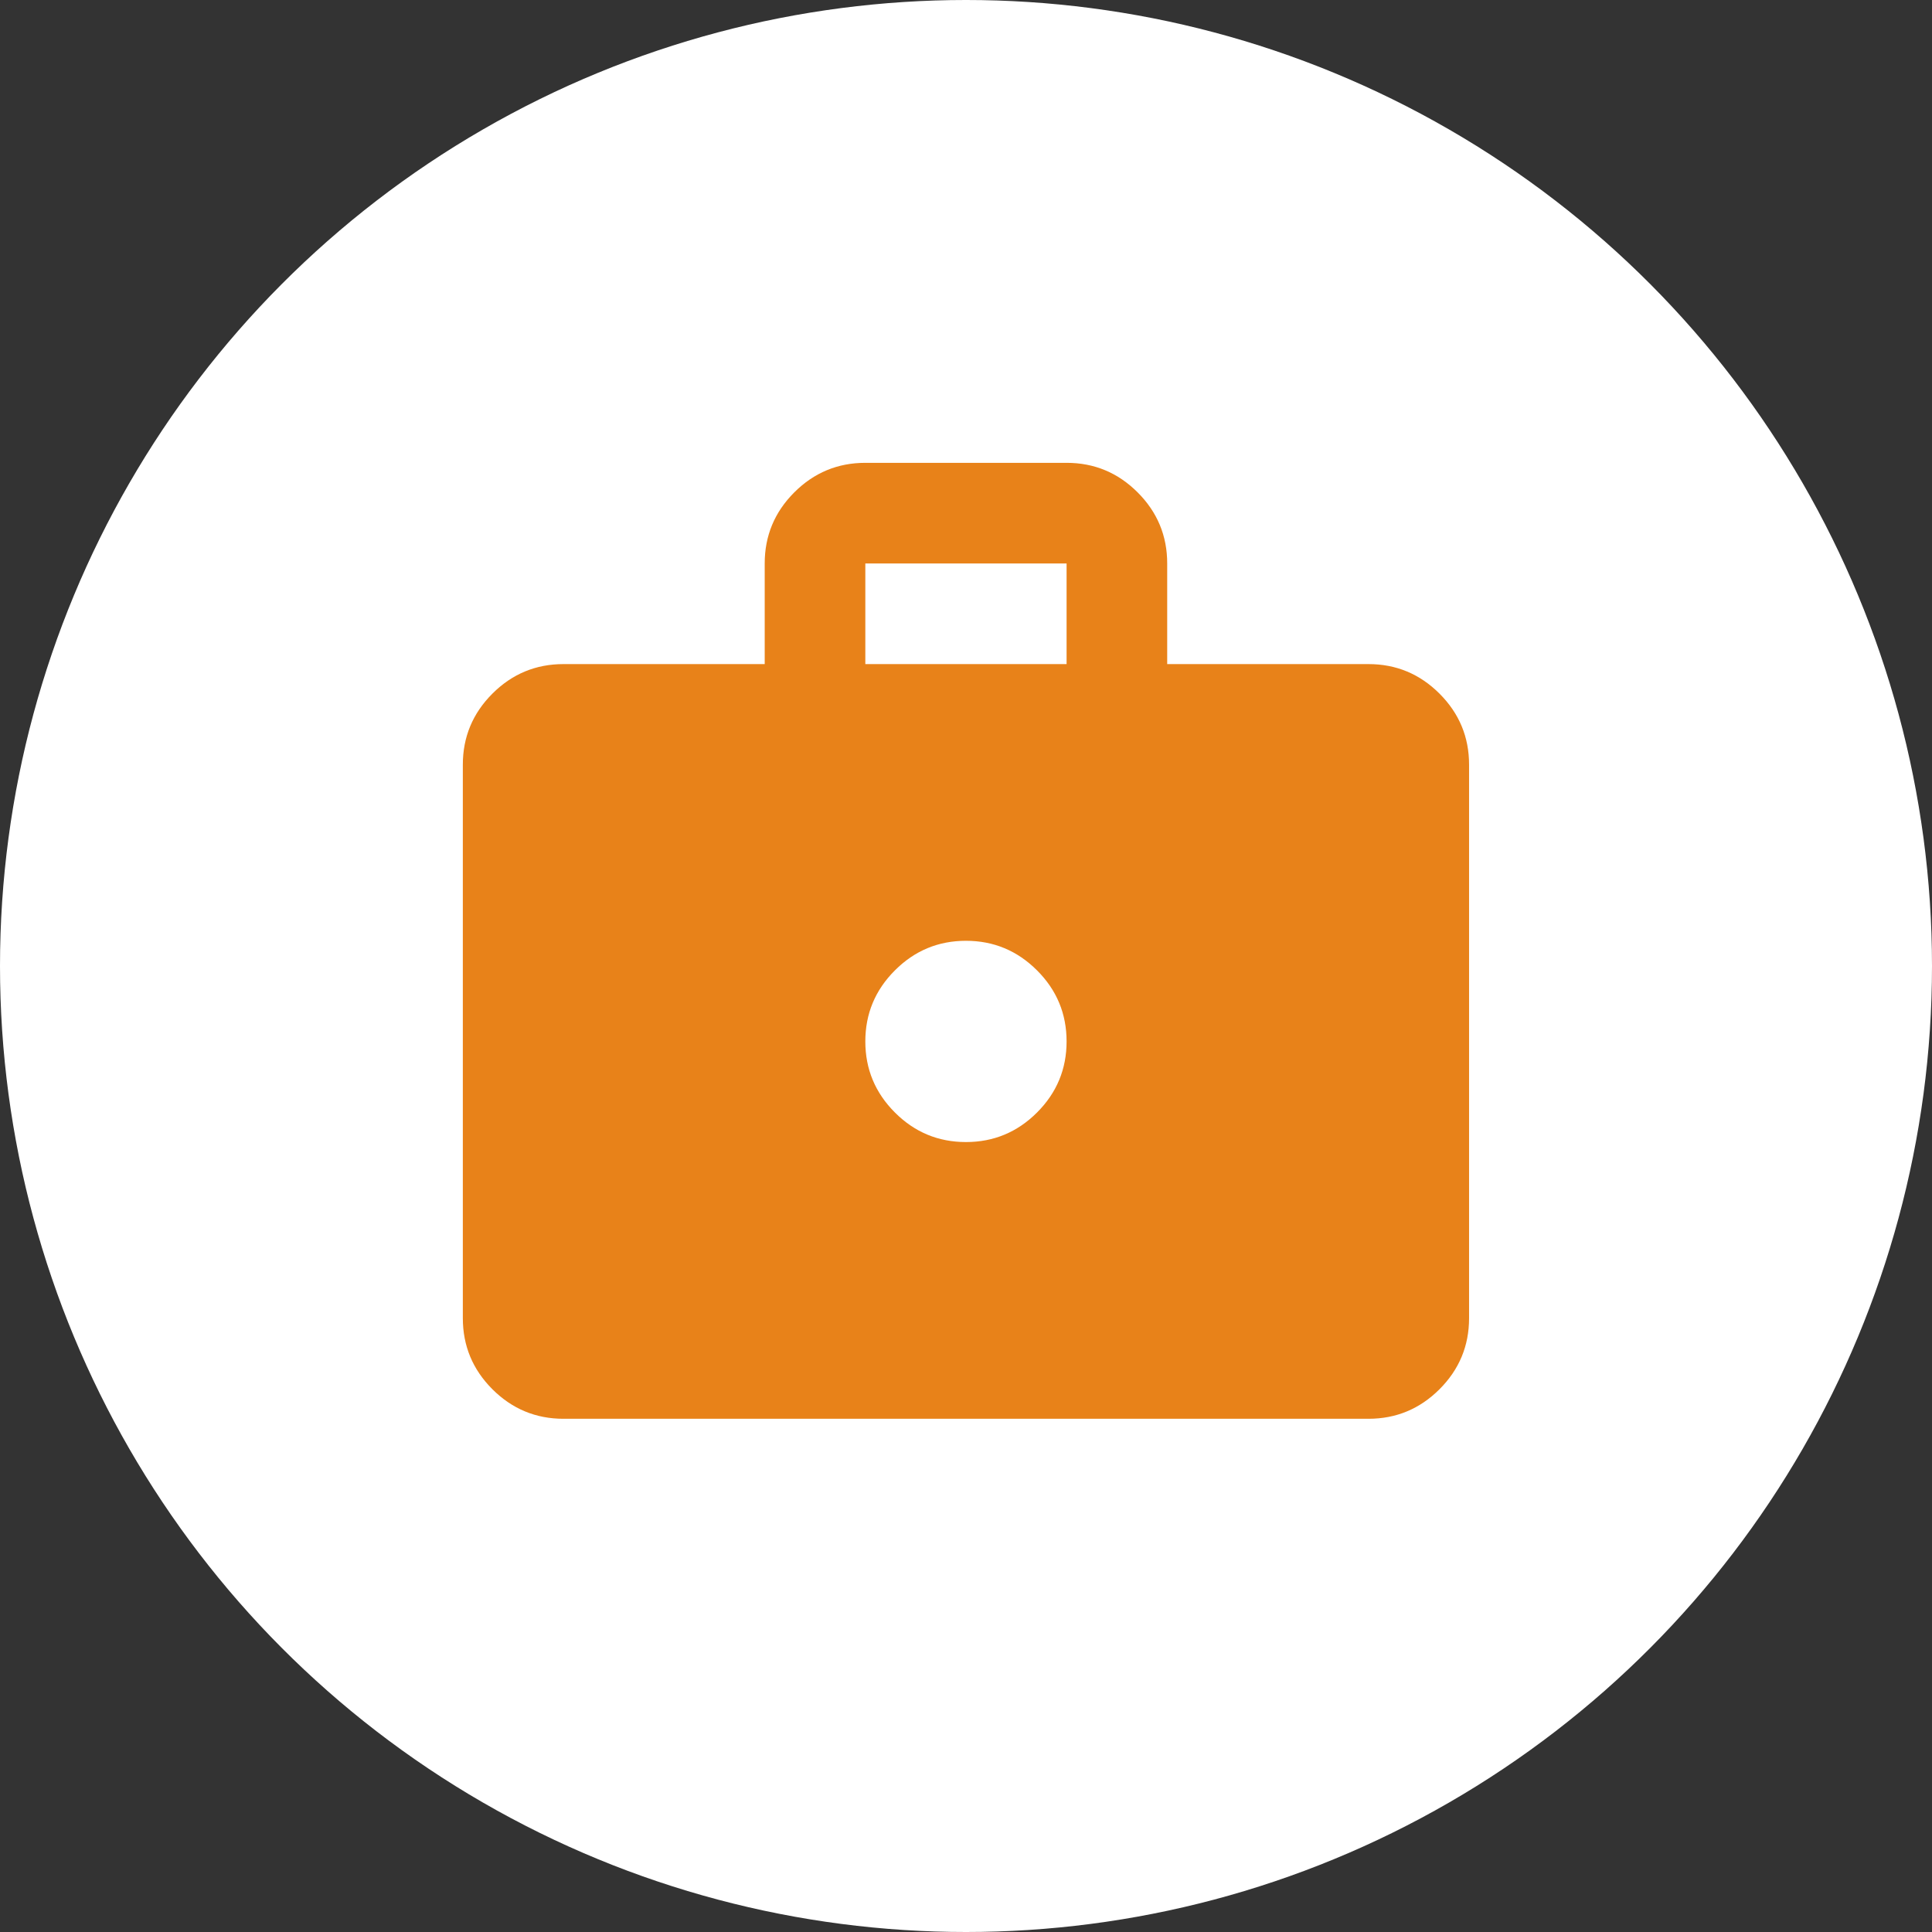 <svg width="64" height="64" viewBox="0 0 64 64" fill="none" xmlns="http://www.w3.org/2000/svg">
<rect x="0" y="0" width="64" height="64" fill="#333333" stroke="none"/>
<circle cx="32" cy="32" r="32" fill="white"/>
<mask id="mask0_11019_28657" style="mask-type:alpha" maskUnits="userSpaceOnUse" x="12" y="12" width="40" height="40">
<rect x="12" y="12" width="40" height="40" fill="#D9D9D9"/>
</mask>
<g mask="url(#mask0_11019_28657)">
<path d="M18.665 46.999C17.749 46.999 16.964 46.672 16.311 46.02C15.658 45.367 15.332 44.582 15.332 43.665V25.332C15.332 24.415 15.658 23.631 16.311 22.978C16.964 22.325 17.749 21.999 18.665 21.999H25.332V18.665C25.332 17.749 25.658 16.964 26.311 16.311C26.964 15.658 27.749 15.332 28.665 15.332H35.332C36.249 15.332 37.033 15.658 37.686 16.311C38.339 16.964 38.665 17.749 38.665 18.665V21.999H45.332C46.249 21.999 47.033 22.325 47.686 22.978C48.339 23.631 48.665 24.415 48.665 25.332V43.665C48.665 44.582 48.339 45.367 47.686 46.02C47.033 46.672 46.249 46.999 45.332 46.999H18.665ZM28.665 21.999H35.332V18.665H28.665V21.999ZM31.999 37.832C32.915 37.832 33.7 37.506 34.353 36.853C35.006 36.2 35.332 35.415 35.332 34.499C35.332 33.582 35.006 32.797 34.353 32.145C33.7 31.492 32.915 31.165 31.999 31.165C31.082 31.165 30.297 31.492 29.645 32.145C28.992 32.797 28.665 33.582 28.665 34.499C28.665 35.415 28.992 36.2 29.645 36.853C30.297 37.506 31.082 37.832 31.999 37.832Z" fill="#E88219"/>
</g>
</svg>
